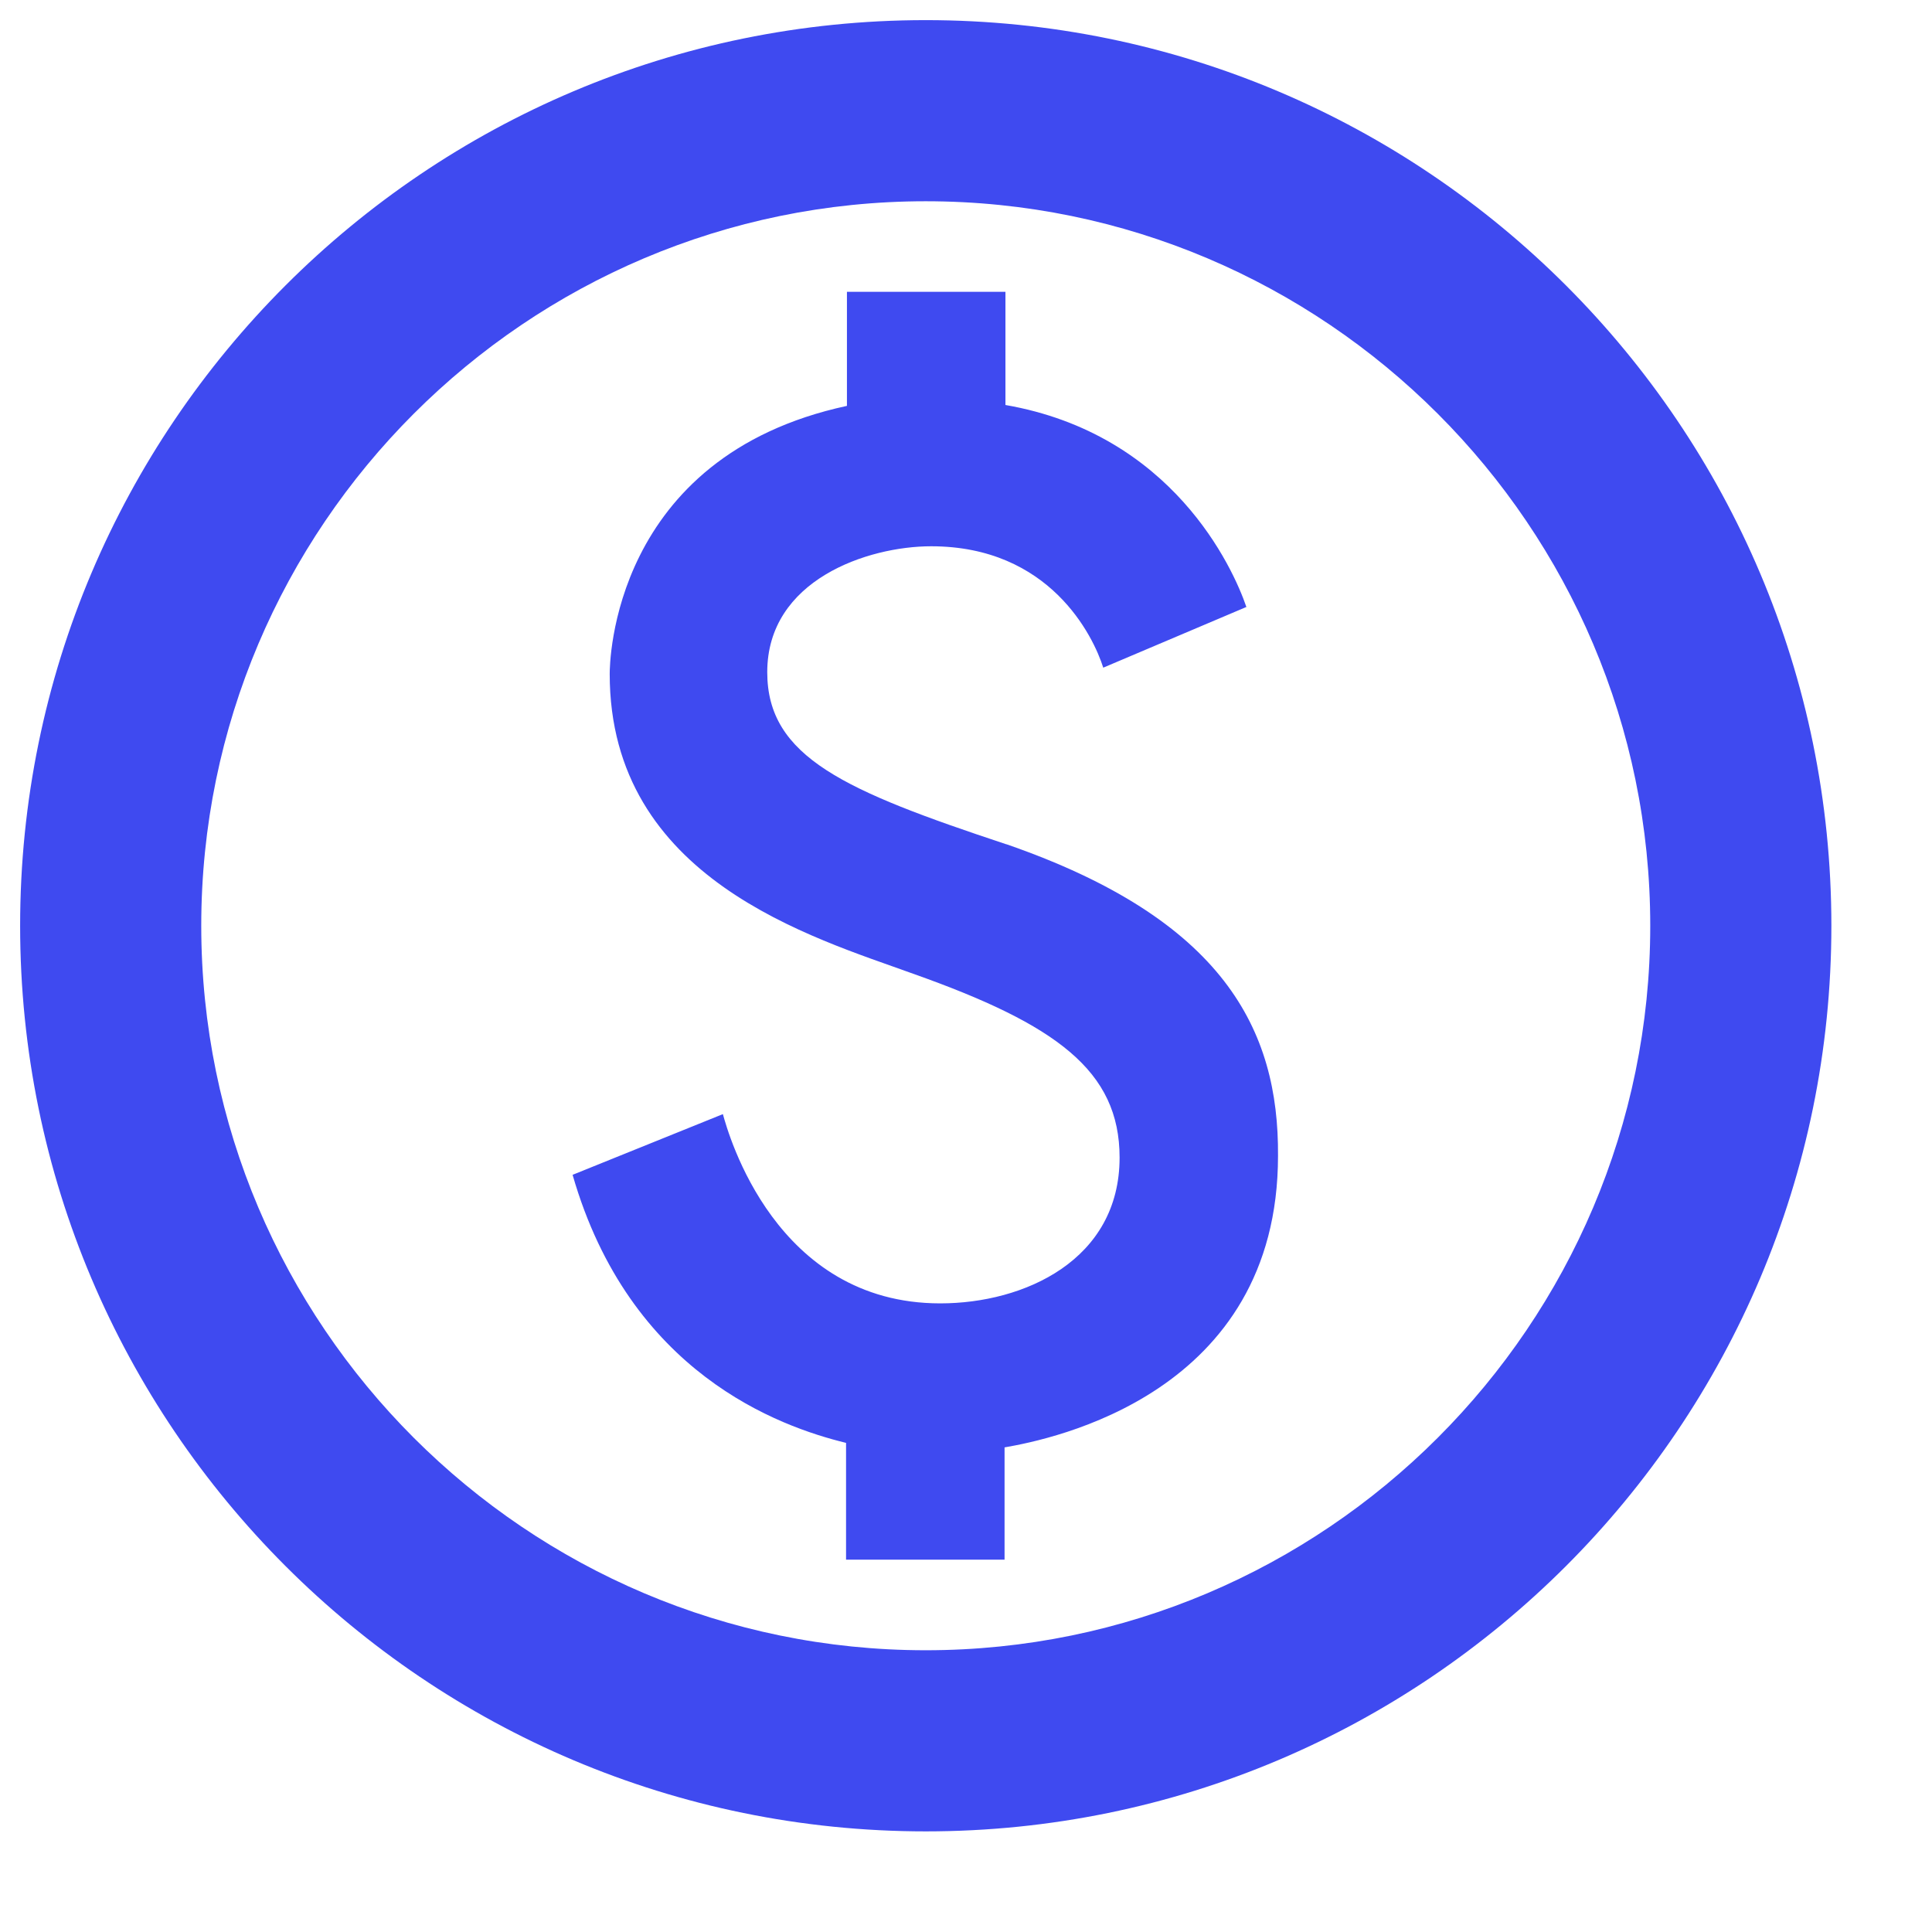 <svg fill="none" height="24" viewBox="0 0 24 24" width="24" xmlns="http://www.w3.org/2000/svg"><path d="m11.5.25c-6.21 0-11.25 5.04-11.25 11.25s5.04 11.25 11.25 11.25 11.25-5.04 11.25-11.25-5.04-11.25-11.25-11.25zm0 20.25c-4.961 0-9-4.039-9-9 0-4.961 4.039-9 9-9 4.961 0 9 4.039 9 9 0 4.961-4.039 9-9 9zm1.001-10.012c-2.002-.664-2.97-1.08-2.97-2.138 0-1.147 1.249-1.564 2.036-1.564 1.474 0 2.014 1.114 2.138 1.508l1.778-.754c-.169-.495-.922-2.149-2.993-2.509v-1.406h-1.969v1.417c-2.925.63-2.947 3.206-2.947 3.33 0 2.554 2.531 3.274 3.769 3.724 1.778.63 2.565 1.204 2.565 2.284 0 1.271-1.181 1.811-2.228 1.811-2.047 0-2.632-2.104-2.7-2.351l-1.867.754c.709 2.464 2.565 3.127 3.397 3.33v1.451h1.969v-1.395c.585-.101 3.397-.664 3.397-3.623.011-1.564-.675-2.936-3.375-3.87z" fill="#3f4af0"/></svg>